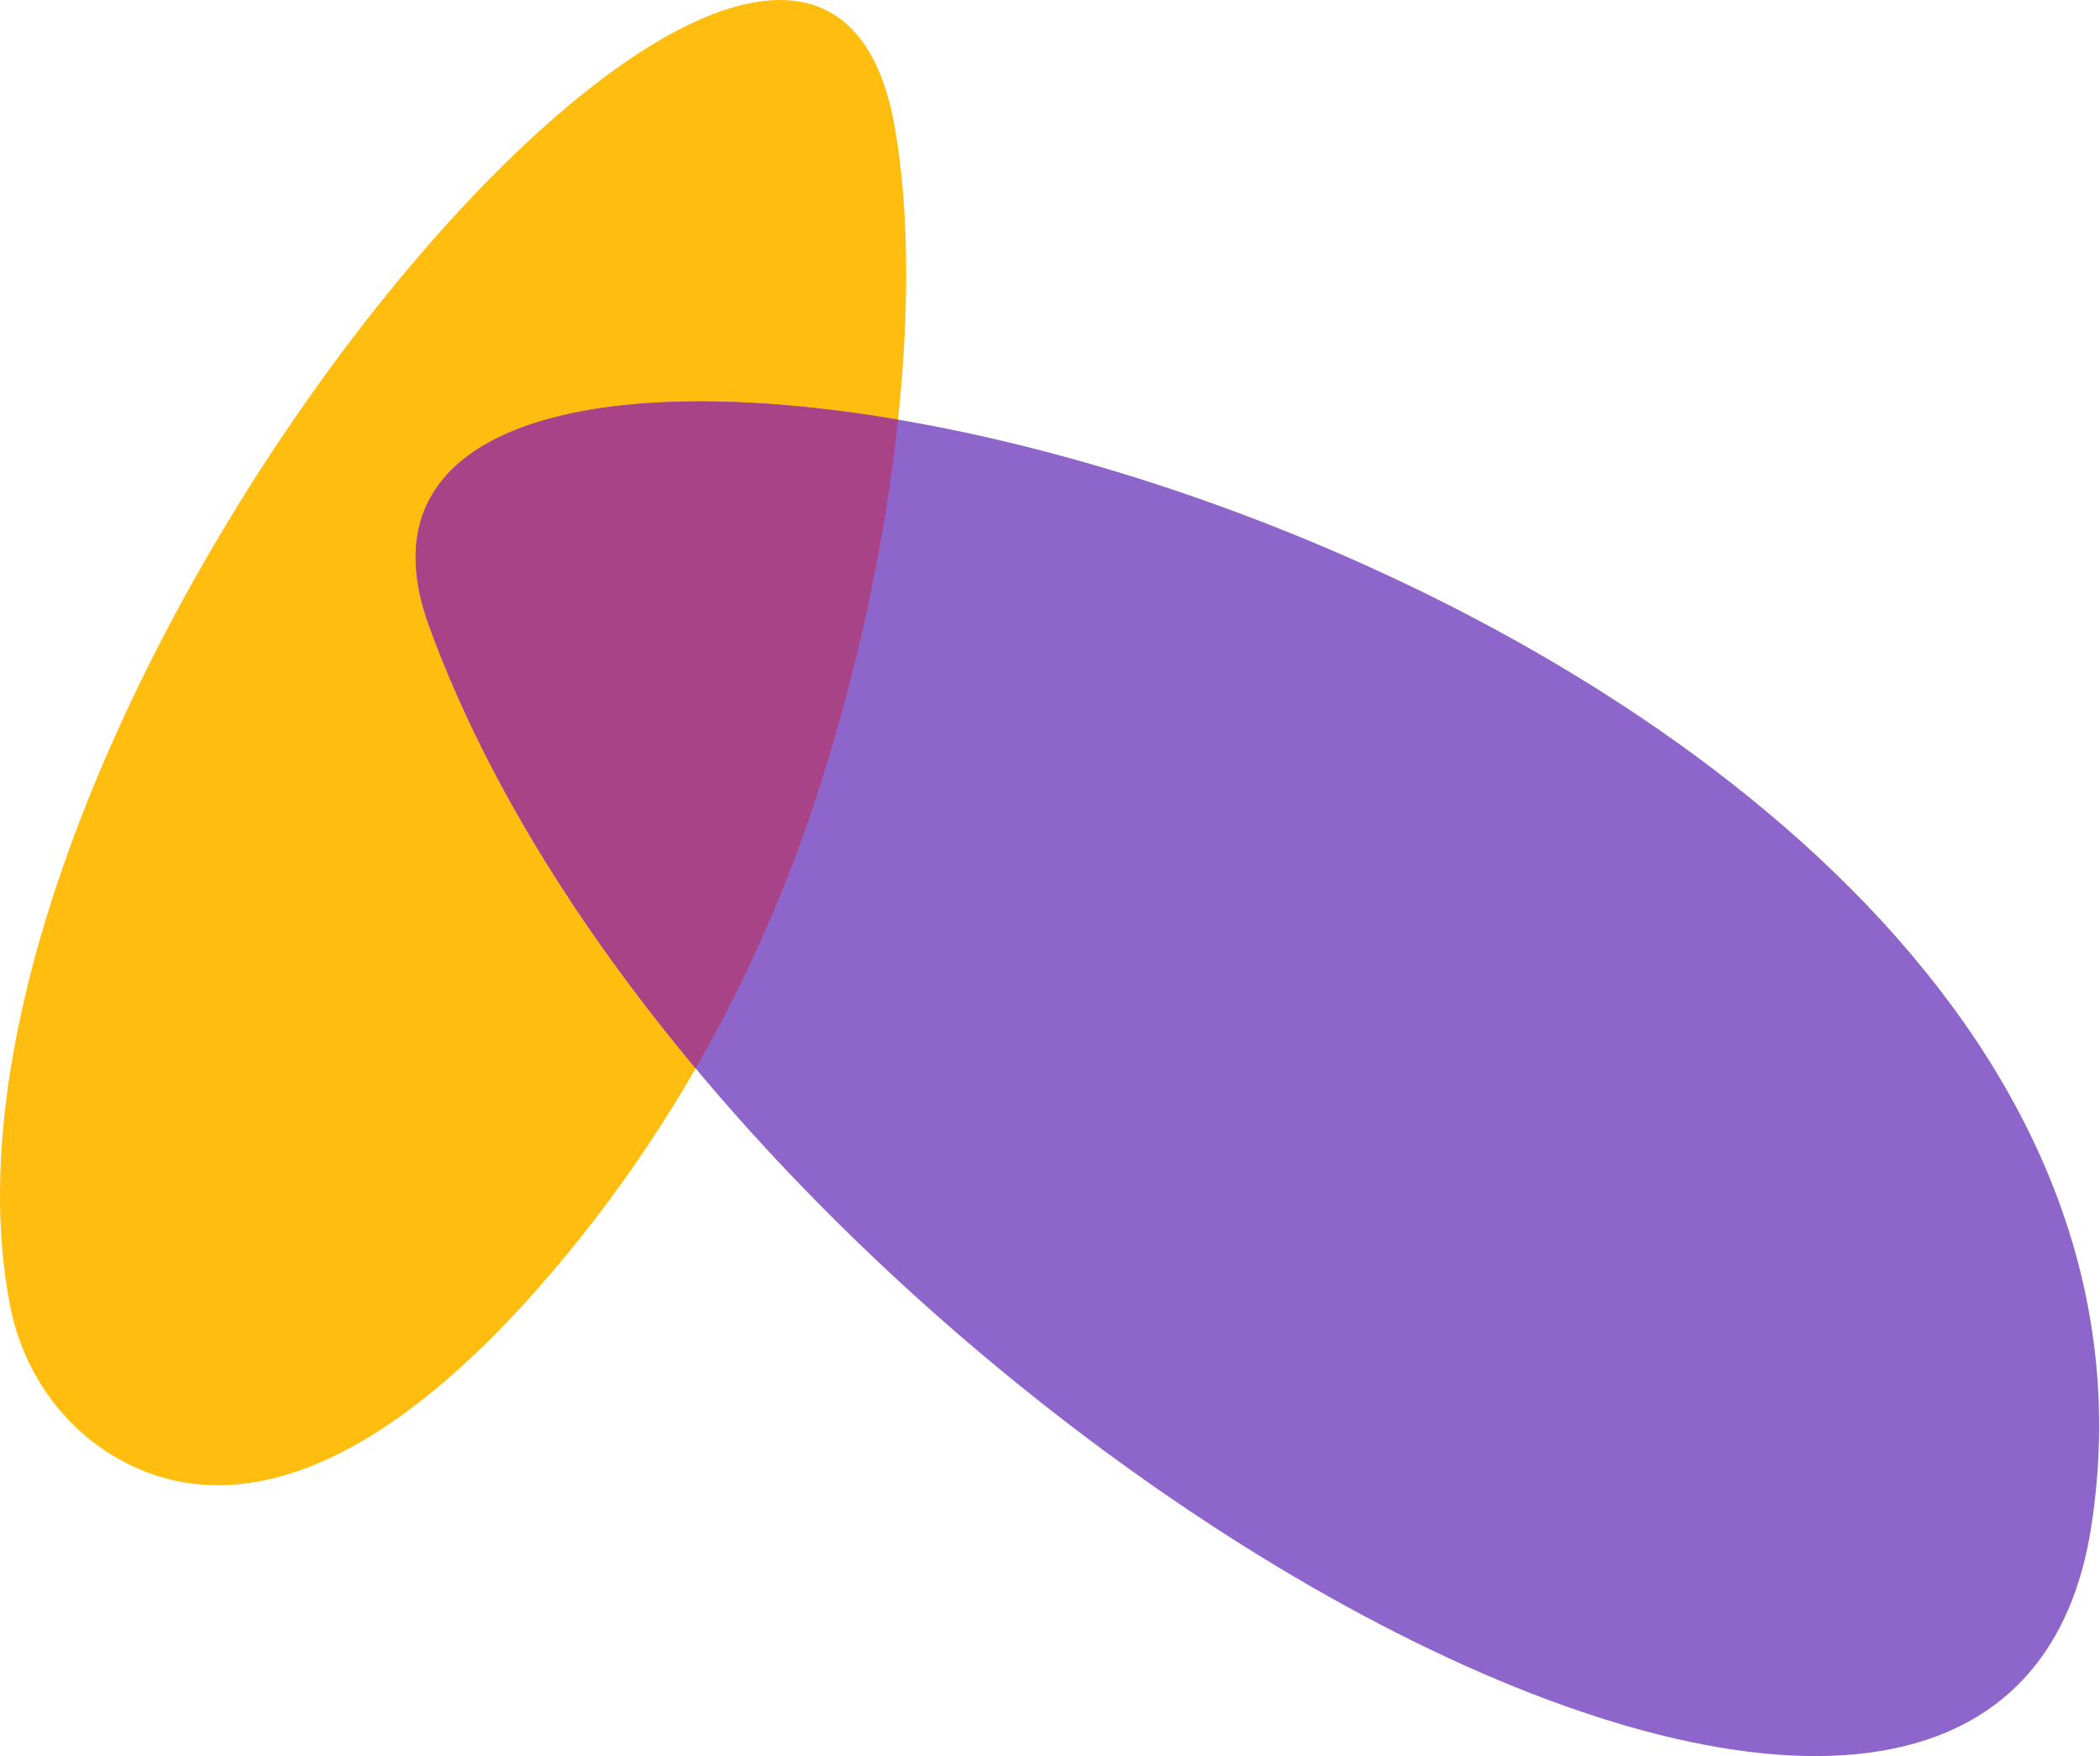 <svg width="555" height="464" viewBox="0 0 555 464" fill="none" xmlns="http://www.w3.org/2000/svg">
<path d="M29.592 384.463C51.901 398.088 90.848 401.396 147.241 334.548C177.033 299.223 199.578 258.386 214.385 214.595C236.576 148.967 244.354 78.791 236.517 33.759C213.519 -98.206 -28.022 188.623 2.695 345.141C5.885 361.386 15.454 375.838 29.592 384.463Z" fill="#FFBD0F"/>
<path d="M552.704 403.288C527.303 567.78 186.937 367.53 113.393 165.37C61.746 23.402 591.868 149.499 552.704 403.288Z" fill="#8E65CB"/>
<path d="M237.343 110.887C233.858 143.789 226.159 179.823 214.385 214.576C206.43 238.126 196.21 260.829 183.845 282.271C152.911 245.234 127.944 205.341 113.393 165.37C94.234 112.699 155.136 96.927 237.343 110.887Z" fill="#A84388"/>
</svg>
